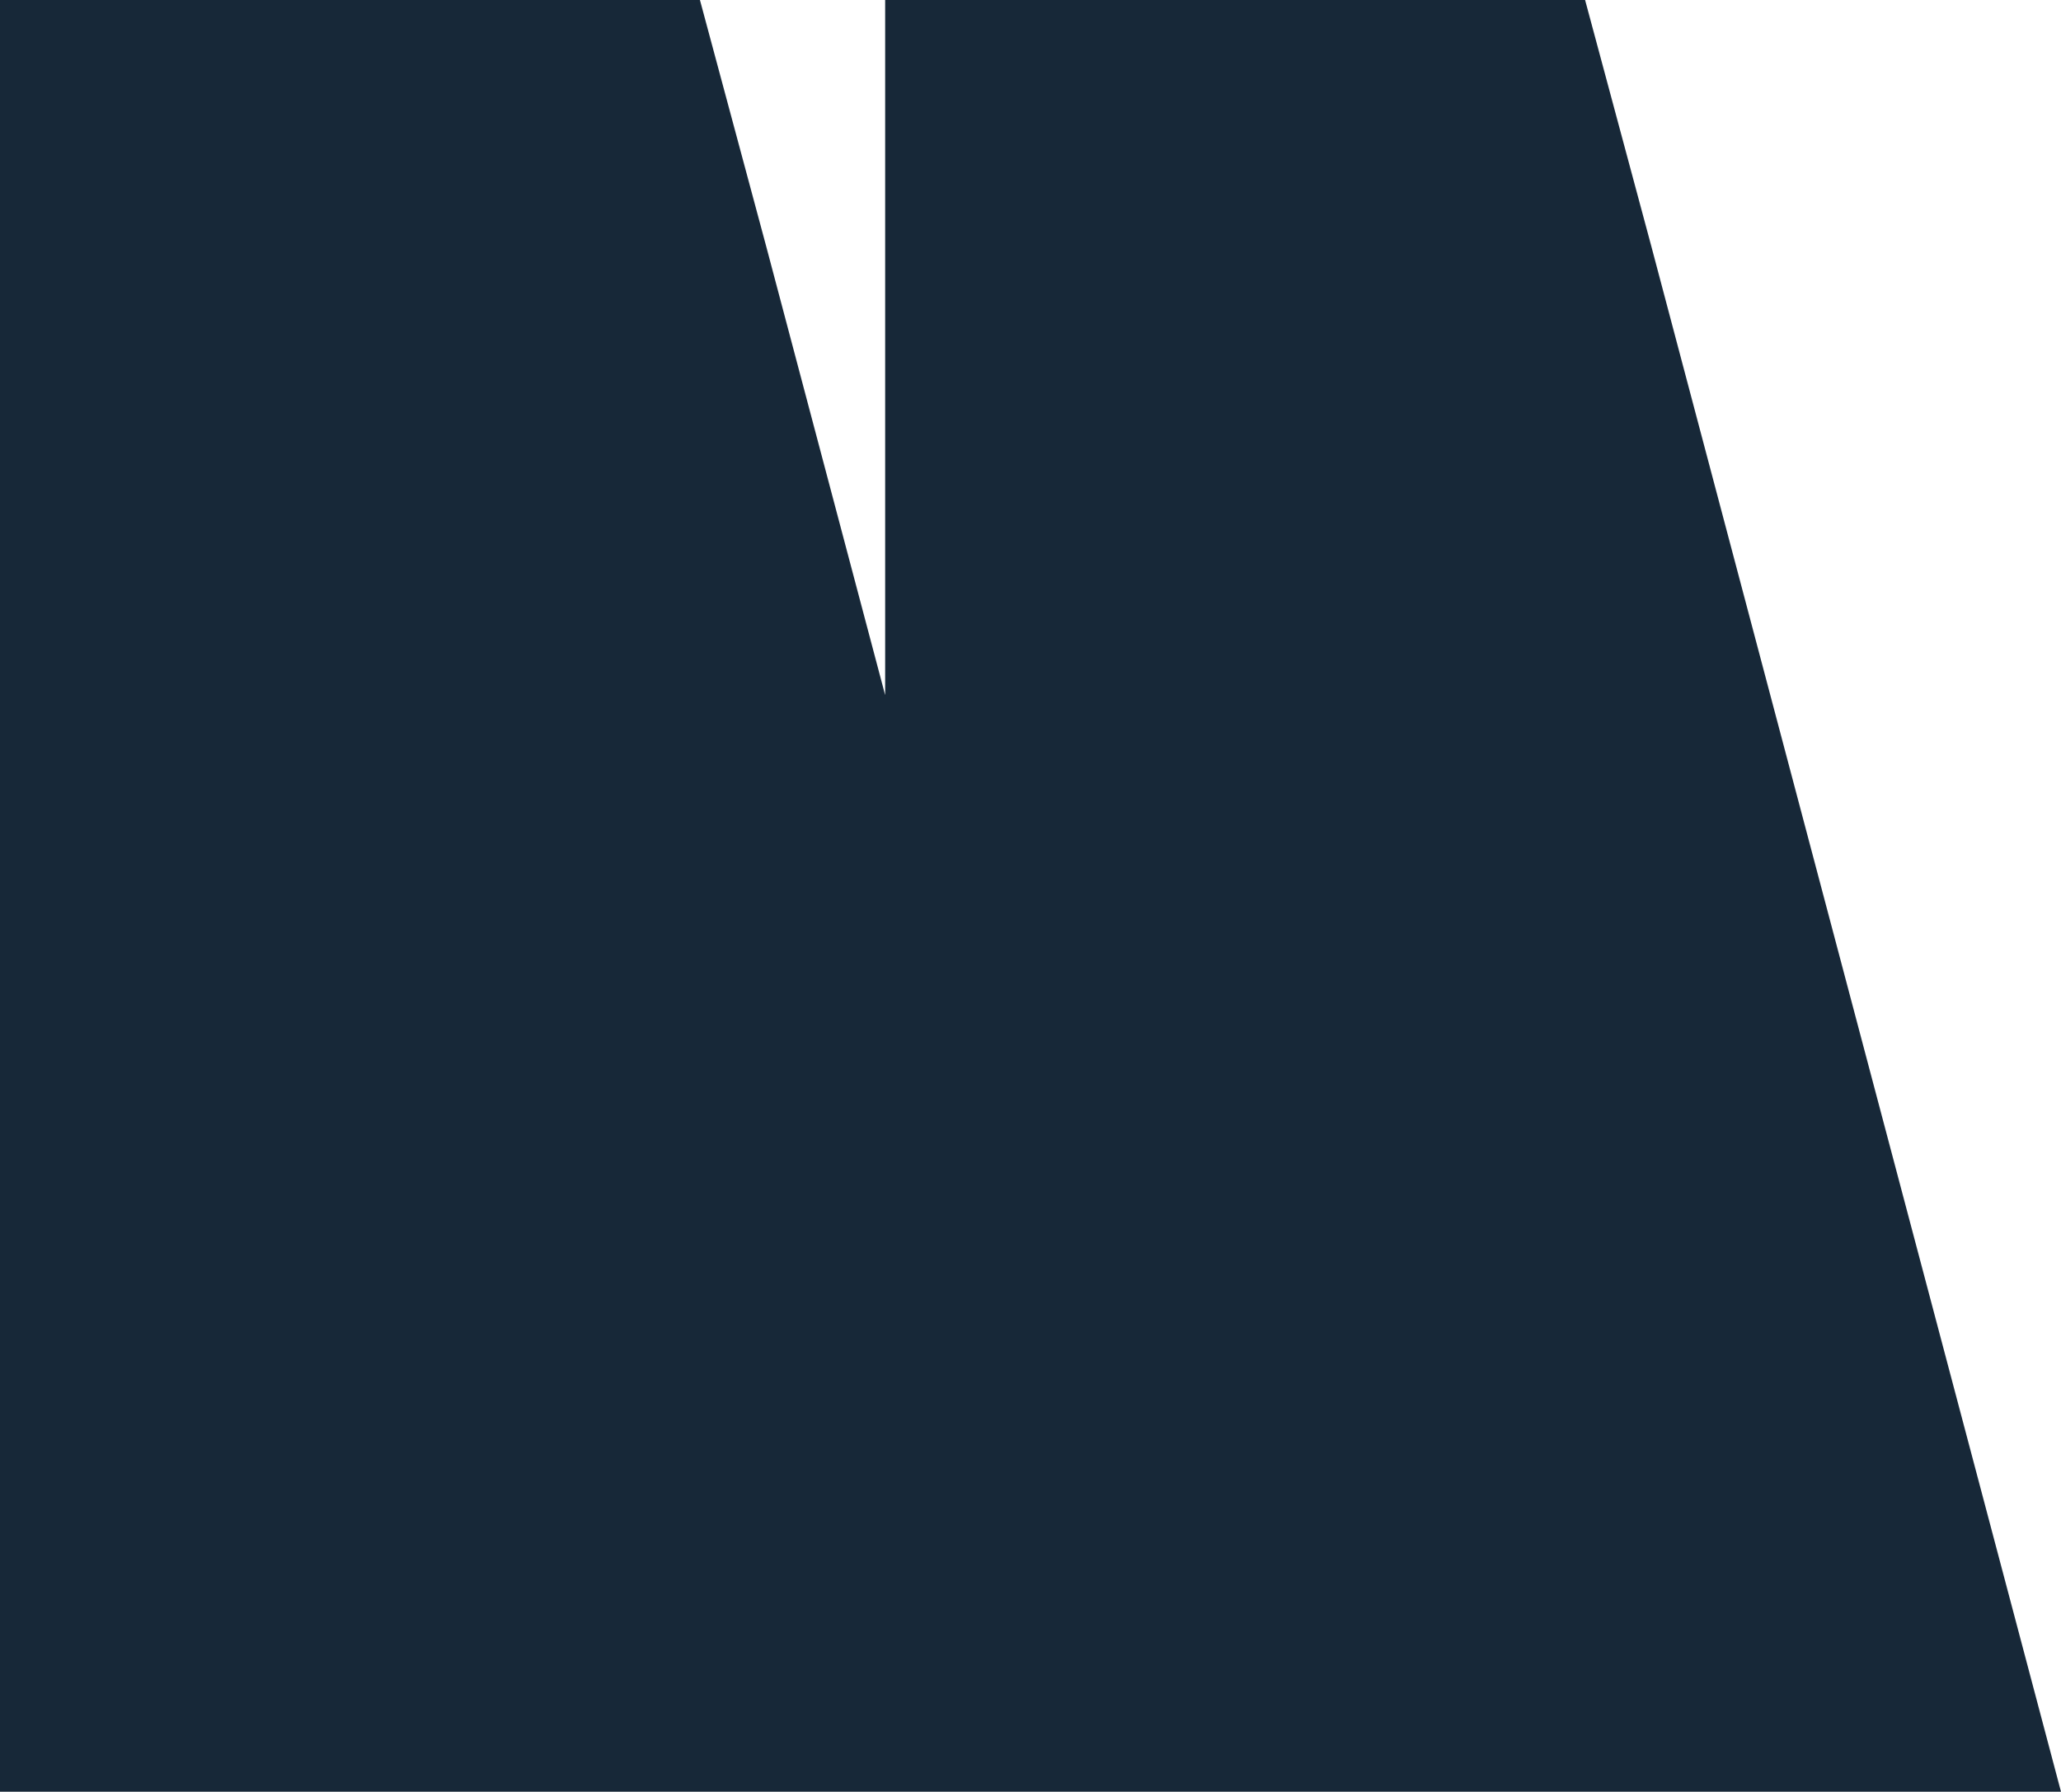 <svg xmlns="http://www.w3.org/2000/svg" width="475" height="413" viewBox="0 0 475 413" fill="none"><path d="M475 413L380.626 56.927L365.318 0H204.002V160.221L176.625 56.927L161.316 0H0V413H475Z" fill="#172838"></path></svg>